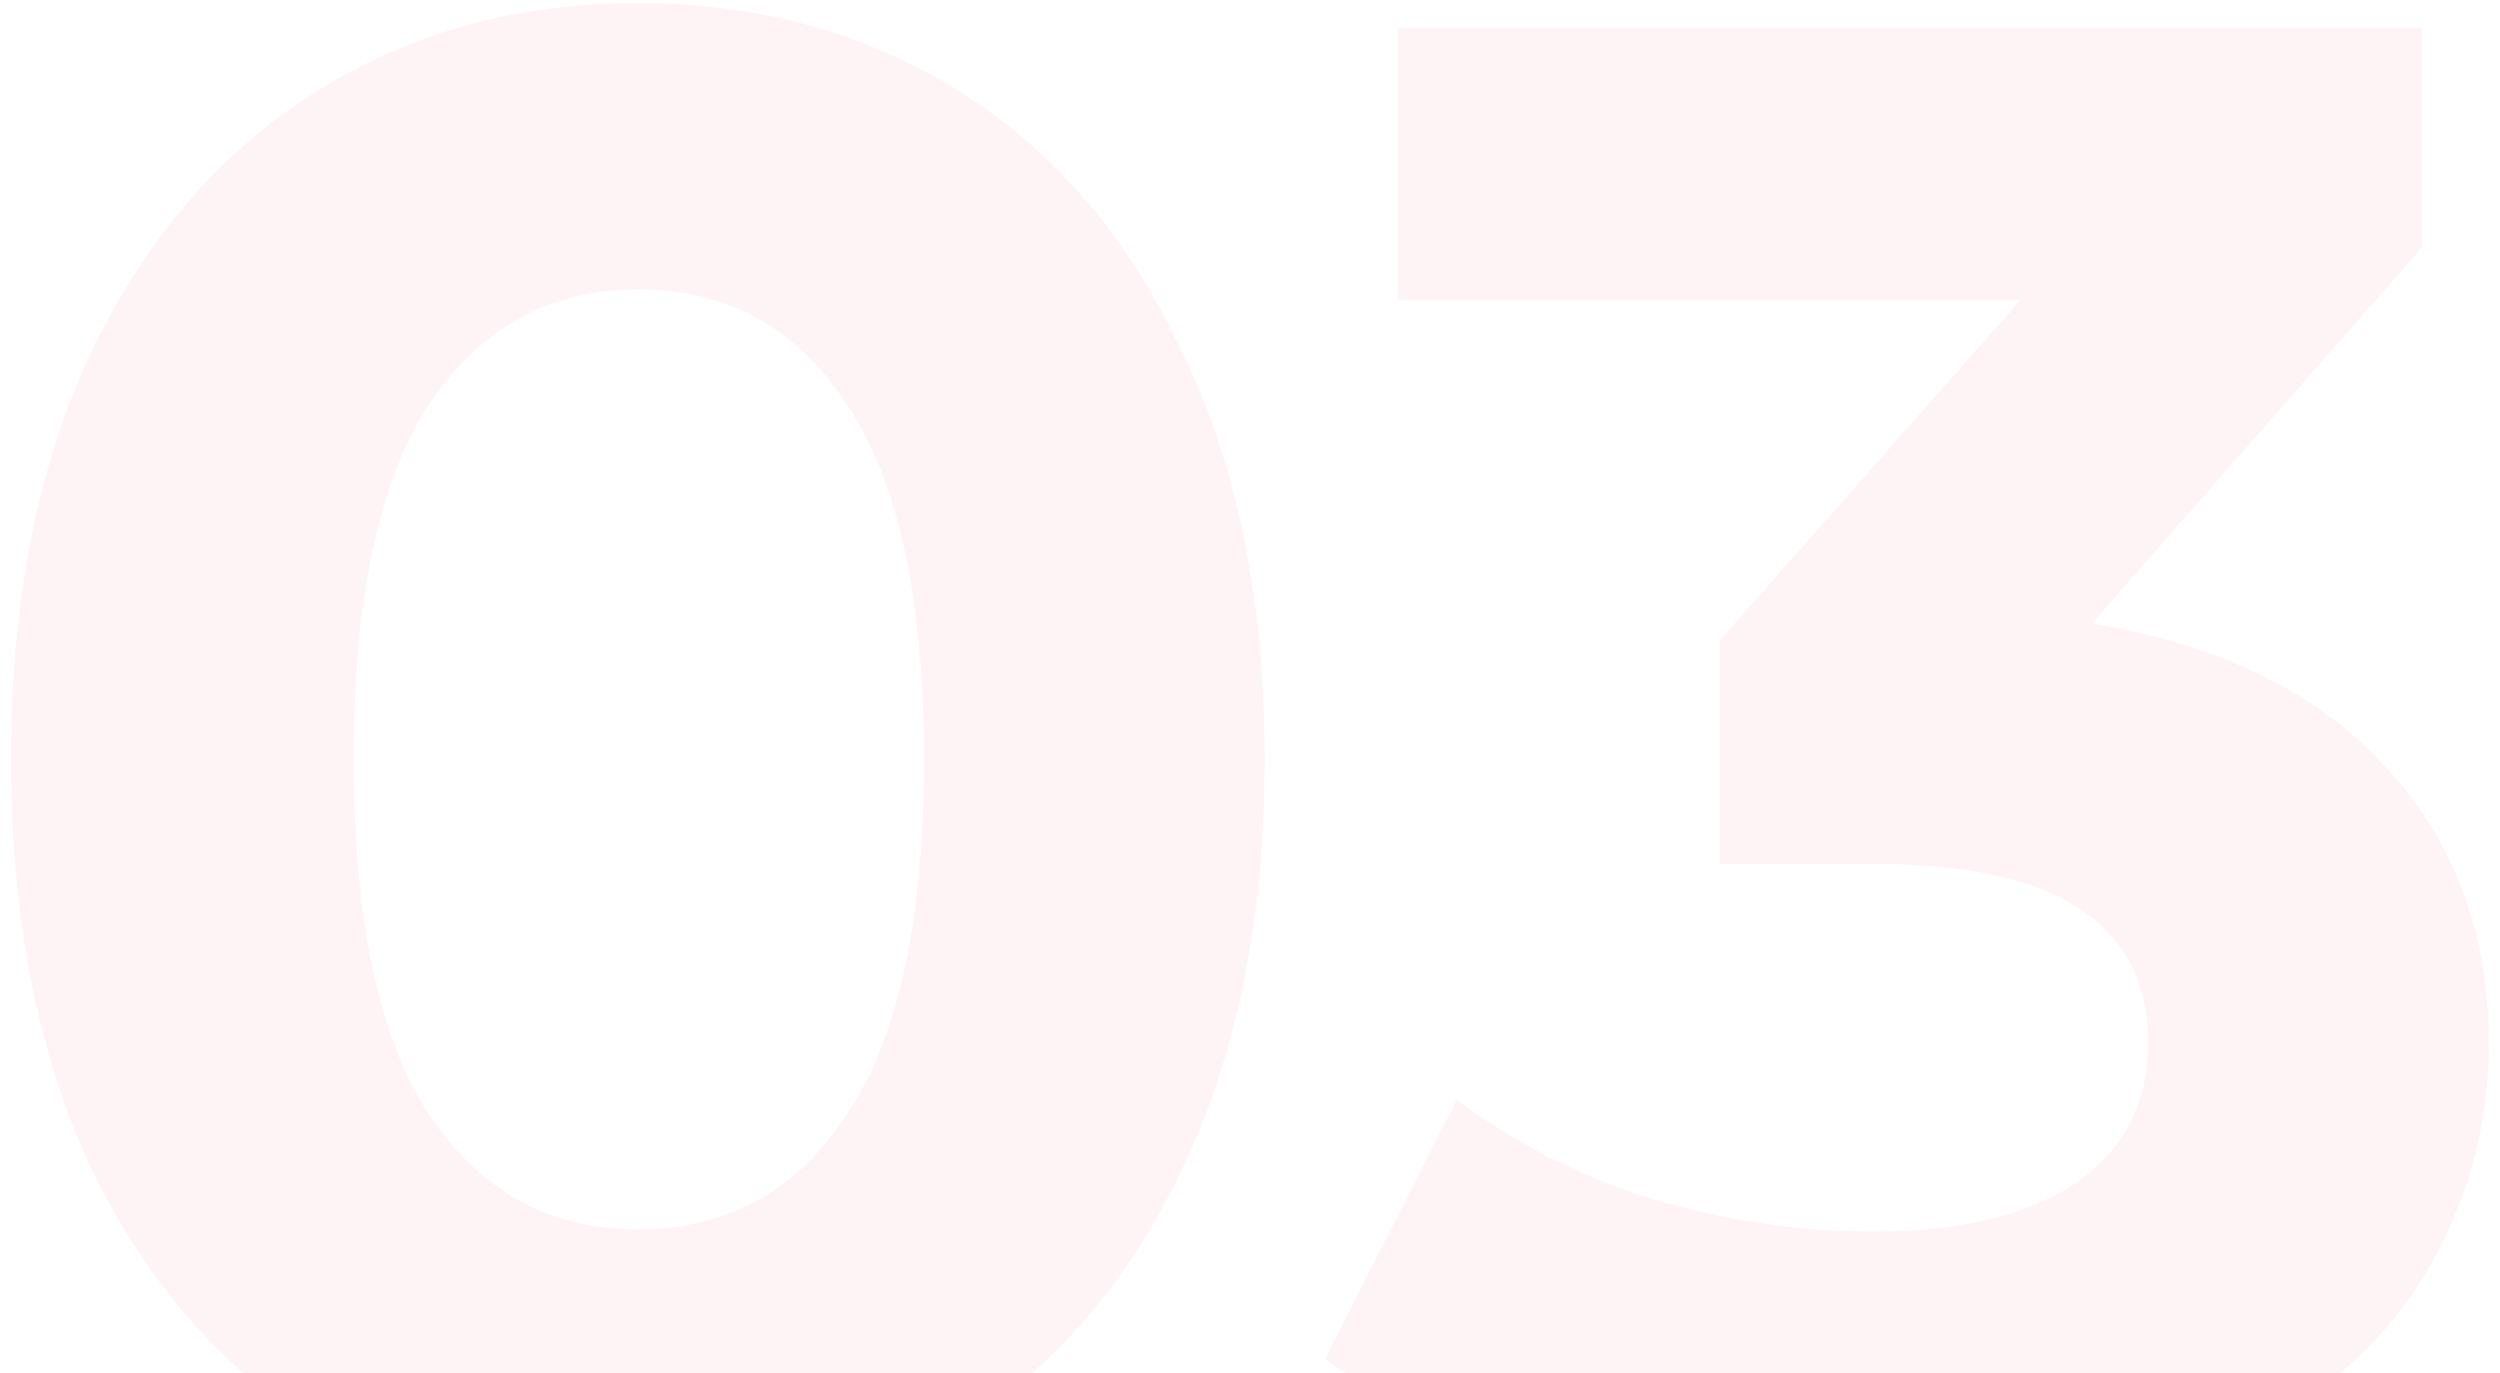 <?xml version="1.0" encoding="UTF-8"?> <svg xmlns="http://www.w3.org/2000/svg" width="213" height="117" viewBox="0 0 213 117" fill="none"> <path d="M54.342 129.137C44.018 129.137 34.821 126.585 26.752 121.483C18.683 116.38 12.334 109.023 7.706 99.411C3.197 89.68 0.942 78.11 0.942 64.701C0.942 51.291 3.197 39.781 7.706 30.169C12.334 20.438 18.683 13.021 26.752 7.919C34.821 2.816 44.018 0.265 54.342 0.265C64.666 0.265 73.863 2.816 81.932 7.919C90.001 13.021 96.291 20.438 100.8 30.169C105.428 39.781 107.742 51.291 107.742 64.701C107.742 78.11 105.428 89.68 100.8 99.411C96.291 109.023 90.001 116.38 81.932 121.483C73.863 126.585 64.666 129.137 54.342 129.137ZM54.342 104.751C61.937 104.751 67.87 101.487 72.142 94.961C76.533 88.434 78.728 78.347 78.728 64.701C78.728 51.054 76.533 40.967 72.142 34.441C67.87 27.914 61.937 24.651 54.342 24.651C46.866 24.651 40.933 27.914 36.542 34.441C32.27 40.967 30.134 51.054 30.134 64.701C30.134 78.347 32.27 88.434 36.542 94.961C40.933 101.487 46.866 104.751 54.342 104.751Z" fill="#E40428" fill-opacity="0.05"></path> <path d="M178.22 53.131C189.138 54.911 197.504 59.005 203.318 65.413C209.133 71.702 212.04 79.534 212.04 88.909C212.04 96.147 210.142 102.852 206.344 109.023C202.547 115.075 196.732 119.94 188.9 123.619C181.187 127.297 171.694 129.137 160.42 129.137C151.639 129.137 142.976 128.009 134.432 125.755C126.007 123.381 118.828 120.059 112.894 115.787L124.108 93.715C128.855 97.275 134.314 100.063 140.484 102.081C146.774 103.979 153.182 104.929 159.708 104.929C166.947 104.929 172.643 103.564 176.796 100.835C180.95 97.987 183.026 94.011 183.026 88.909C183.026 78.703 175.254 73.601 159.708 73.601H146.536V54.555L172.168 25.541H119.124V2.401H206.344V21.091L178.22 53.131Z" fill="#E40428" fill-opacity="0.05"></path> </svg> 